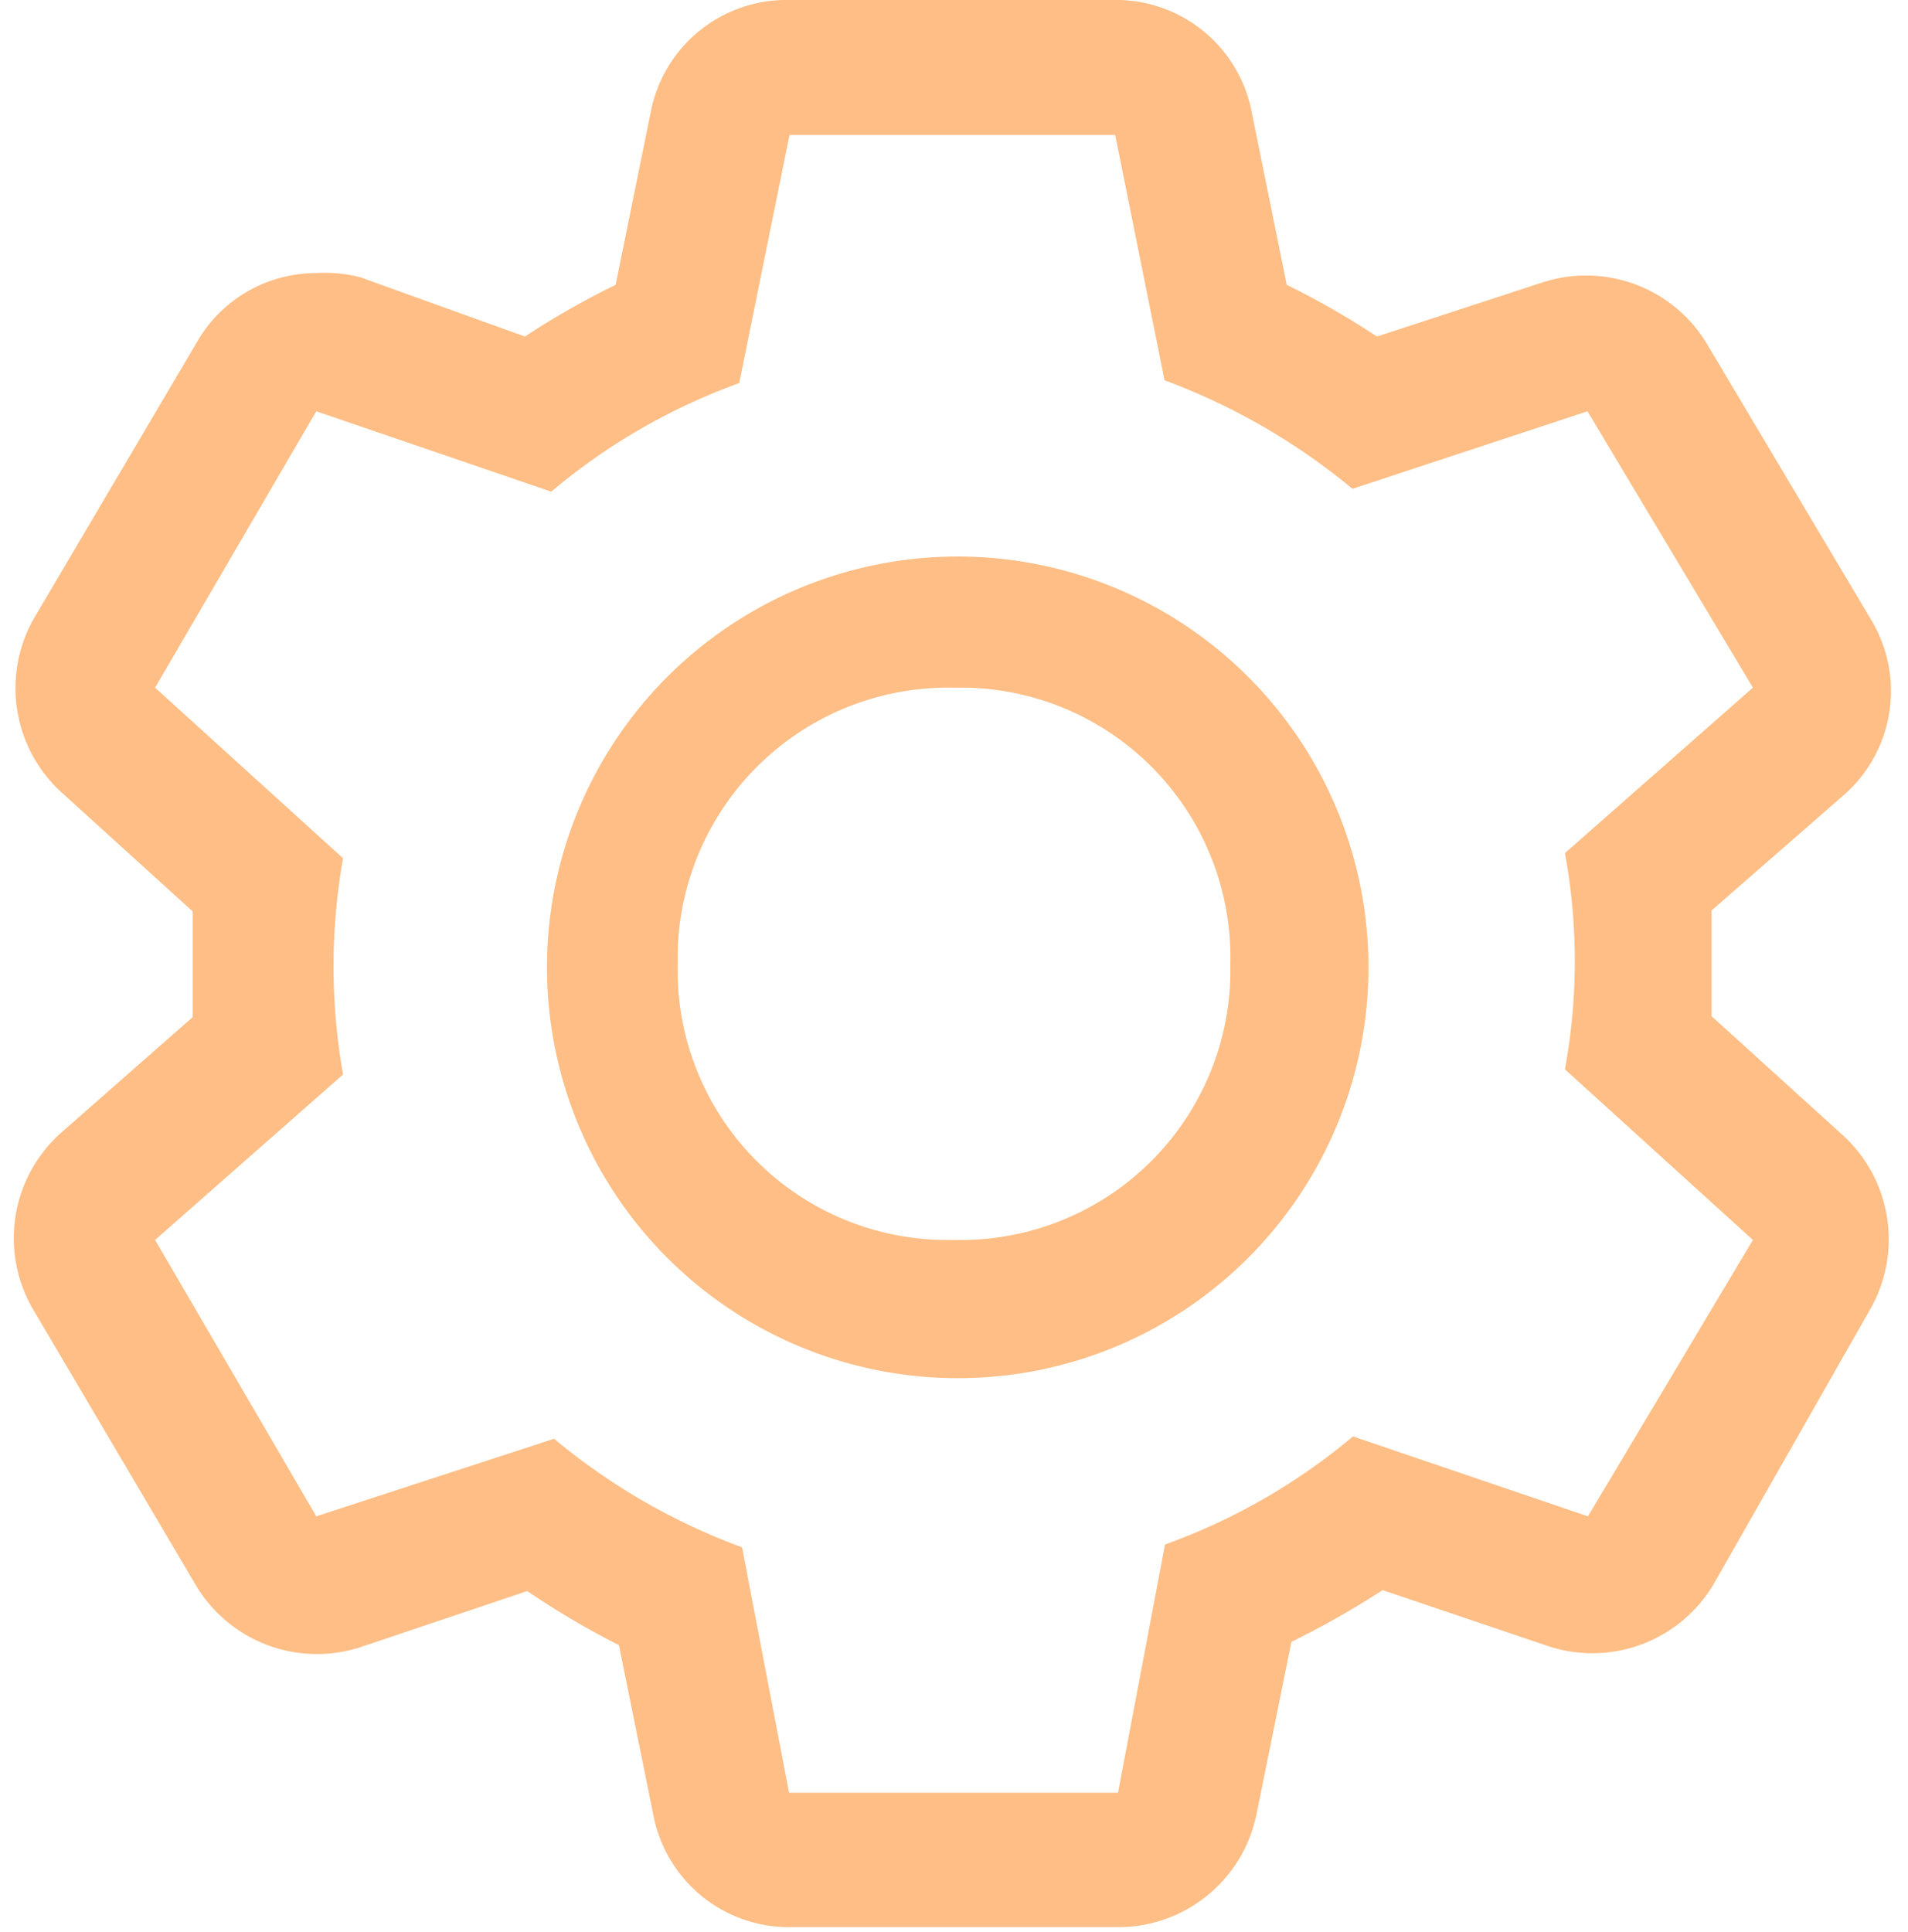 <?xml version="1.0" encoding="UTF-8" standalone="no"?><svg xmlns="http://www.w3.org/2000/svg" xmlns:xlink="http://www.w3.org/1999/xlink" data-name="Layer 1" fill="#febe85" height="41.1" preserveAspectRatio="xMidYMid meet" version="1" viewBox="-0.3 -0.0 40.6 41.1" width="40.6" zoomAndPan="magnify"><g id="change1_1"><path d="M36.12,21.62V19.37l2.82-2.46a2.94,2.94,0,0,0,.56-3.75L36,7.28A3,3,0,0,0,32.55,6L29,7.16a17.33,17.33,0,0,0-1.92-1.1l-.75-3.7A2.94,2.94,0,0,0,23.37,0H16.49a2.94,2.94,0,0,0-2.94,2.37L12.8,6.06a17.47,17.47,0,0,0-1.93,1.1L7.37,5.9a3,3,0,0,0-.94-.09A2.92,2.92,0,0,0,3.89,7.28L.42,13.16A3,3,0,0,0,1,16.85L3.8,19.39v2.25L1,24.1a3,3,0,0,0-.6,3.75l3.47,5.88a3,3,0,0,0,3.48,1.32l3.57-1.2A17.47,17.47,0,0,0,12.87,35l.75,3.7A2.94,2.94,0,0,0,16.56,41h6.93a3,3,0,0,0,2.94-2.37l.75-3.7a18.58,18.58,0,0,0,1.94-1.1l3.55,1.2a3,3,0,0,0,3.49-1.32l3.35-5.88a3,3,0,0,0-.61-3.69ZM33.49,32.26l-5-1.7a13.1,13.1,0,0,1-4,2.3l-1,5.28H16.49l-1-5.22a13.58,13.58,0,0,1-4-2.31L6.43,32.26,3,26.38l4-3.52a13.16,13.16,0,0,1,0-4.6L3,14.63,6.43,8.75l5,1.71a13.12,13.12,0,0,1,4-2.31L16.5,2.87h6.93l1.05,5.22a13.76,13.76,0,0,1,4,2.31l5-1.65L37,14.63l-4,3.52a12.7,12.7,0,0,1,0,4.6l4,3.63Z" data-name="Trazado 199"/><path d="M20,29.32a8.74,8.74,0,1,1,6.26-2.56A8.72,8.72,0,0,1,20,29.32Zm0-14.69a5.76,5.76,0,0,0-5.88,5.61v.27a5.74,5.74,0,0,0,5.62,5.87H20a5.74,5.74,0,0,0,5.88-5.61v-.26a5.74,5.74,0,0,0-5.61-5.88Z" data-name="Trazado 200"/></g></svg>